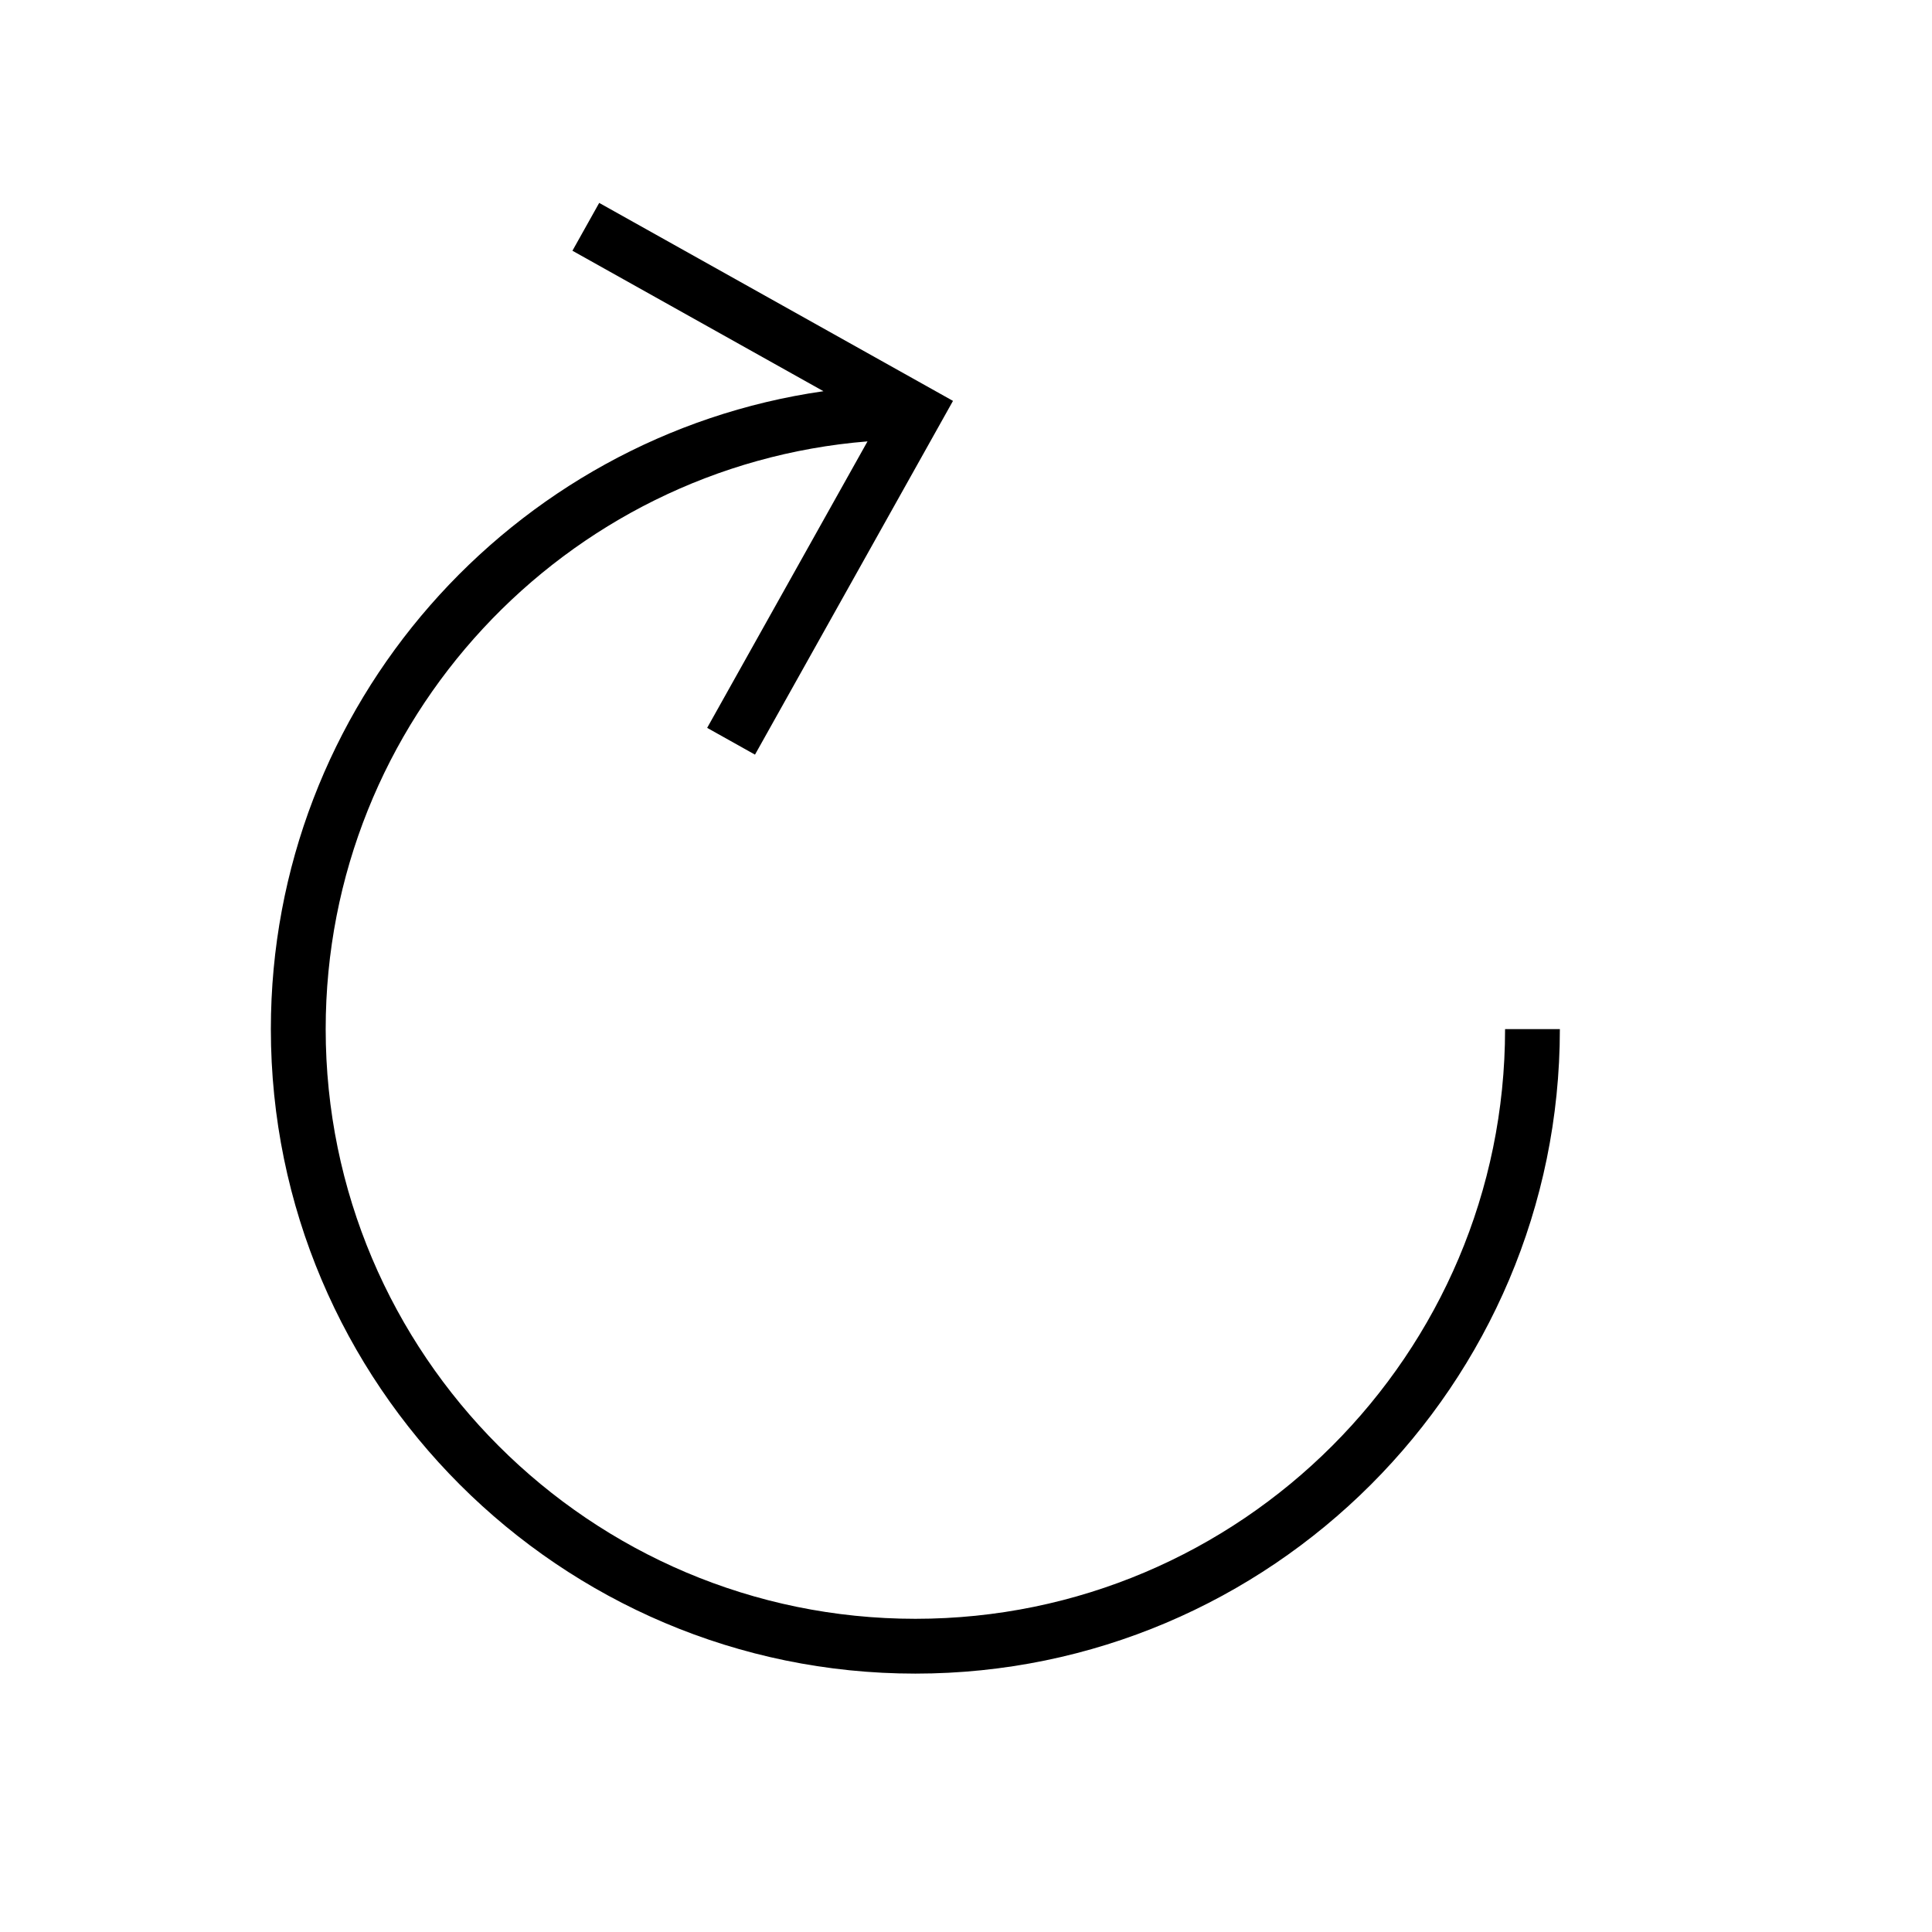 <?xml version="1.0" encoding="UTF-8"?>
<!-- Uploaded to: ICON Repo, www.svgrepo.com, Generator: ICON Repo Mixer Tools -->
<svg fill="#000000" width="800px" height="800px" version="1.1" viewBox="144 144 512 512" xmlns="http://www.w3.org/2000/svg">
 <path d="m542.86 416.72c0 86.172-70.105 156.28-156.27 156.28-86.172 0-156.28-70.105-156.28-156.28 0-81.898 63.332-149.27 143.59-155.75l-42.496 75.922 12.676 7.094 52.473-93.746-93.758-52.469-7.094 12.676 66.52 37.227c-82.68 11.859-146.44 83.145-146.44 169.05 0 94.18 76.621 170.8 170.8 170.8 94.18 0 170.8-76.621 170.8-170.8h-14.527z"/>
</svg>